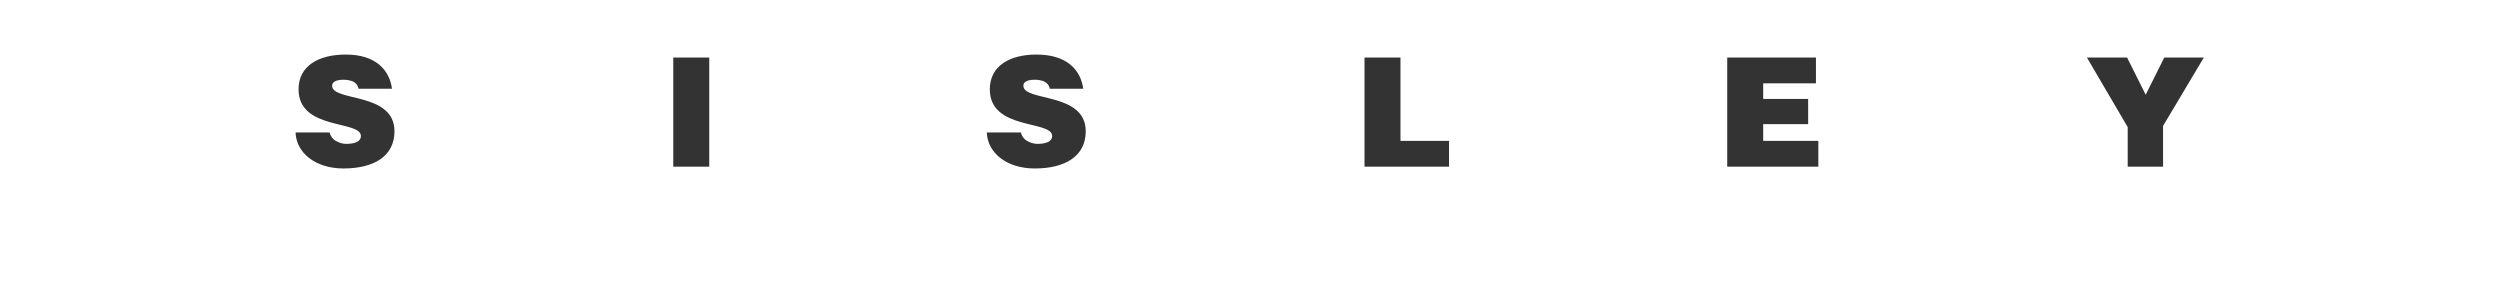 <?xml version="1.0" encoding="UTF-8"?> <svg xmlns="http://www.w3.org/2000/svg" xmlns:xlink="http://www.w3.org/1999/xlink" version="1.1" id="Layer_1" x="0px" y="0px" viewBox="0 0 417 49.4" style="enable-background:new 0 0 417 49.4;" xml:space="preserve"><rect x="0" y="0" width="417" height="49.4" fill="#333333" stroke="none"/> <style type="text/css"> .st0{fill-rule:evenodd;clip-rule:evenodd;fill:#FFFFFF;} </style> <g> <path class="st0" d="M417,49.4H0V0h417V49.4L417,49.4z M303.3,27.7v-4.2h-9.2v-2.8h7.5v-4.2h-7.5v-2.6h8.8V9.6h-14.8v18.2H303.3 L303.3,27.7z M241.7,27.7v-4.2h-8.1V9.6h-6v18.2H241.7L241.7,27.7z M180.7,14.9c-0.4-3.2-2.7-5.8-7.8-5.8c-4.5,0-7.8,1.9-7.8,5.8 c0,6.9,10.4,5.1,10.4,7.8c0,0.9-1,1.3-2.5,1.3c-0.5,0-1.2-0.2-1.7-0.5c-0.5-0.3-0.9-0.8-1-1.4h-5.7c0.1,3.3,3.2,6,8,6 c5,0,8.5-2,8.5-6.2c0-6.6-10.4-4.9-10.4-7.6c0-0.6,0.6-1,1.9-1c0.6,0,1.1,0.1,1.6,0.3c0.4,0.2,0.8,0.6,0.9,1.2H180.7L180.7,14.9z M118.3,9.6h-6v18.2h6V9.6L118.3,9.6z M65.4,14.9c-0.4-3.2-2.7-5.8-7.7-5.8c-4.6,0-7.9,1.9-7.9,5.8c0,6.9,10.4,5.1,10.4,7.8 c0,0.9-1,1.3-2.5,1.3c-0.5,0-1.2-0.2-1.7-0.5c-0.5-0.3-0.9-0.8-1-1.4h-5.7c0.1,3.3,3.2,6,8,6c5,0,8.5-2,8.5-6.2 c0-6.6-10.4-4.9-10.4-7.6c0-0.6,0.6-1,1.9-1c0.6,0,1.1,0.1,1.6,0.3c0.4,0.2,0.8,0.6,0.9,1.2H65.4L65.4,14.9z M360.8,21l6.8-11.4 h-6.6l-3.1,6.2l-3.1-6.2h-6.7l6.8,11.6v6.6h5.9V21L360.8,21z"></path> </g> </svg> 